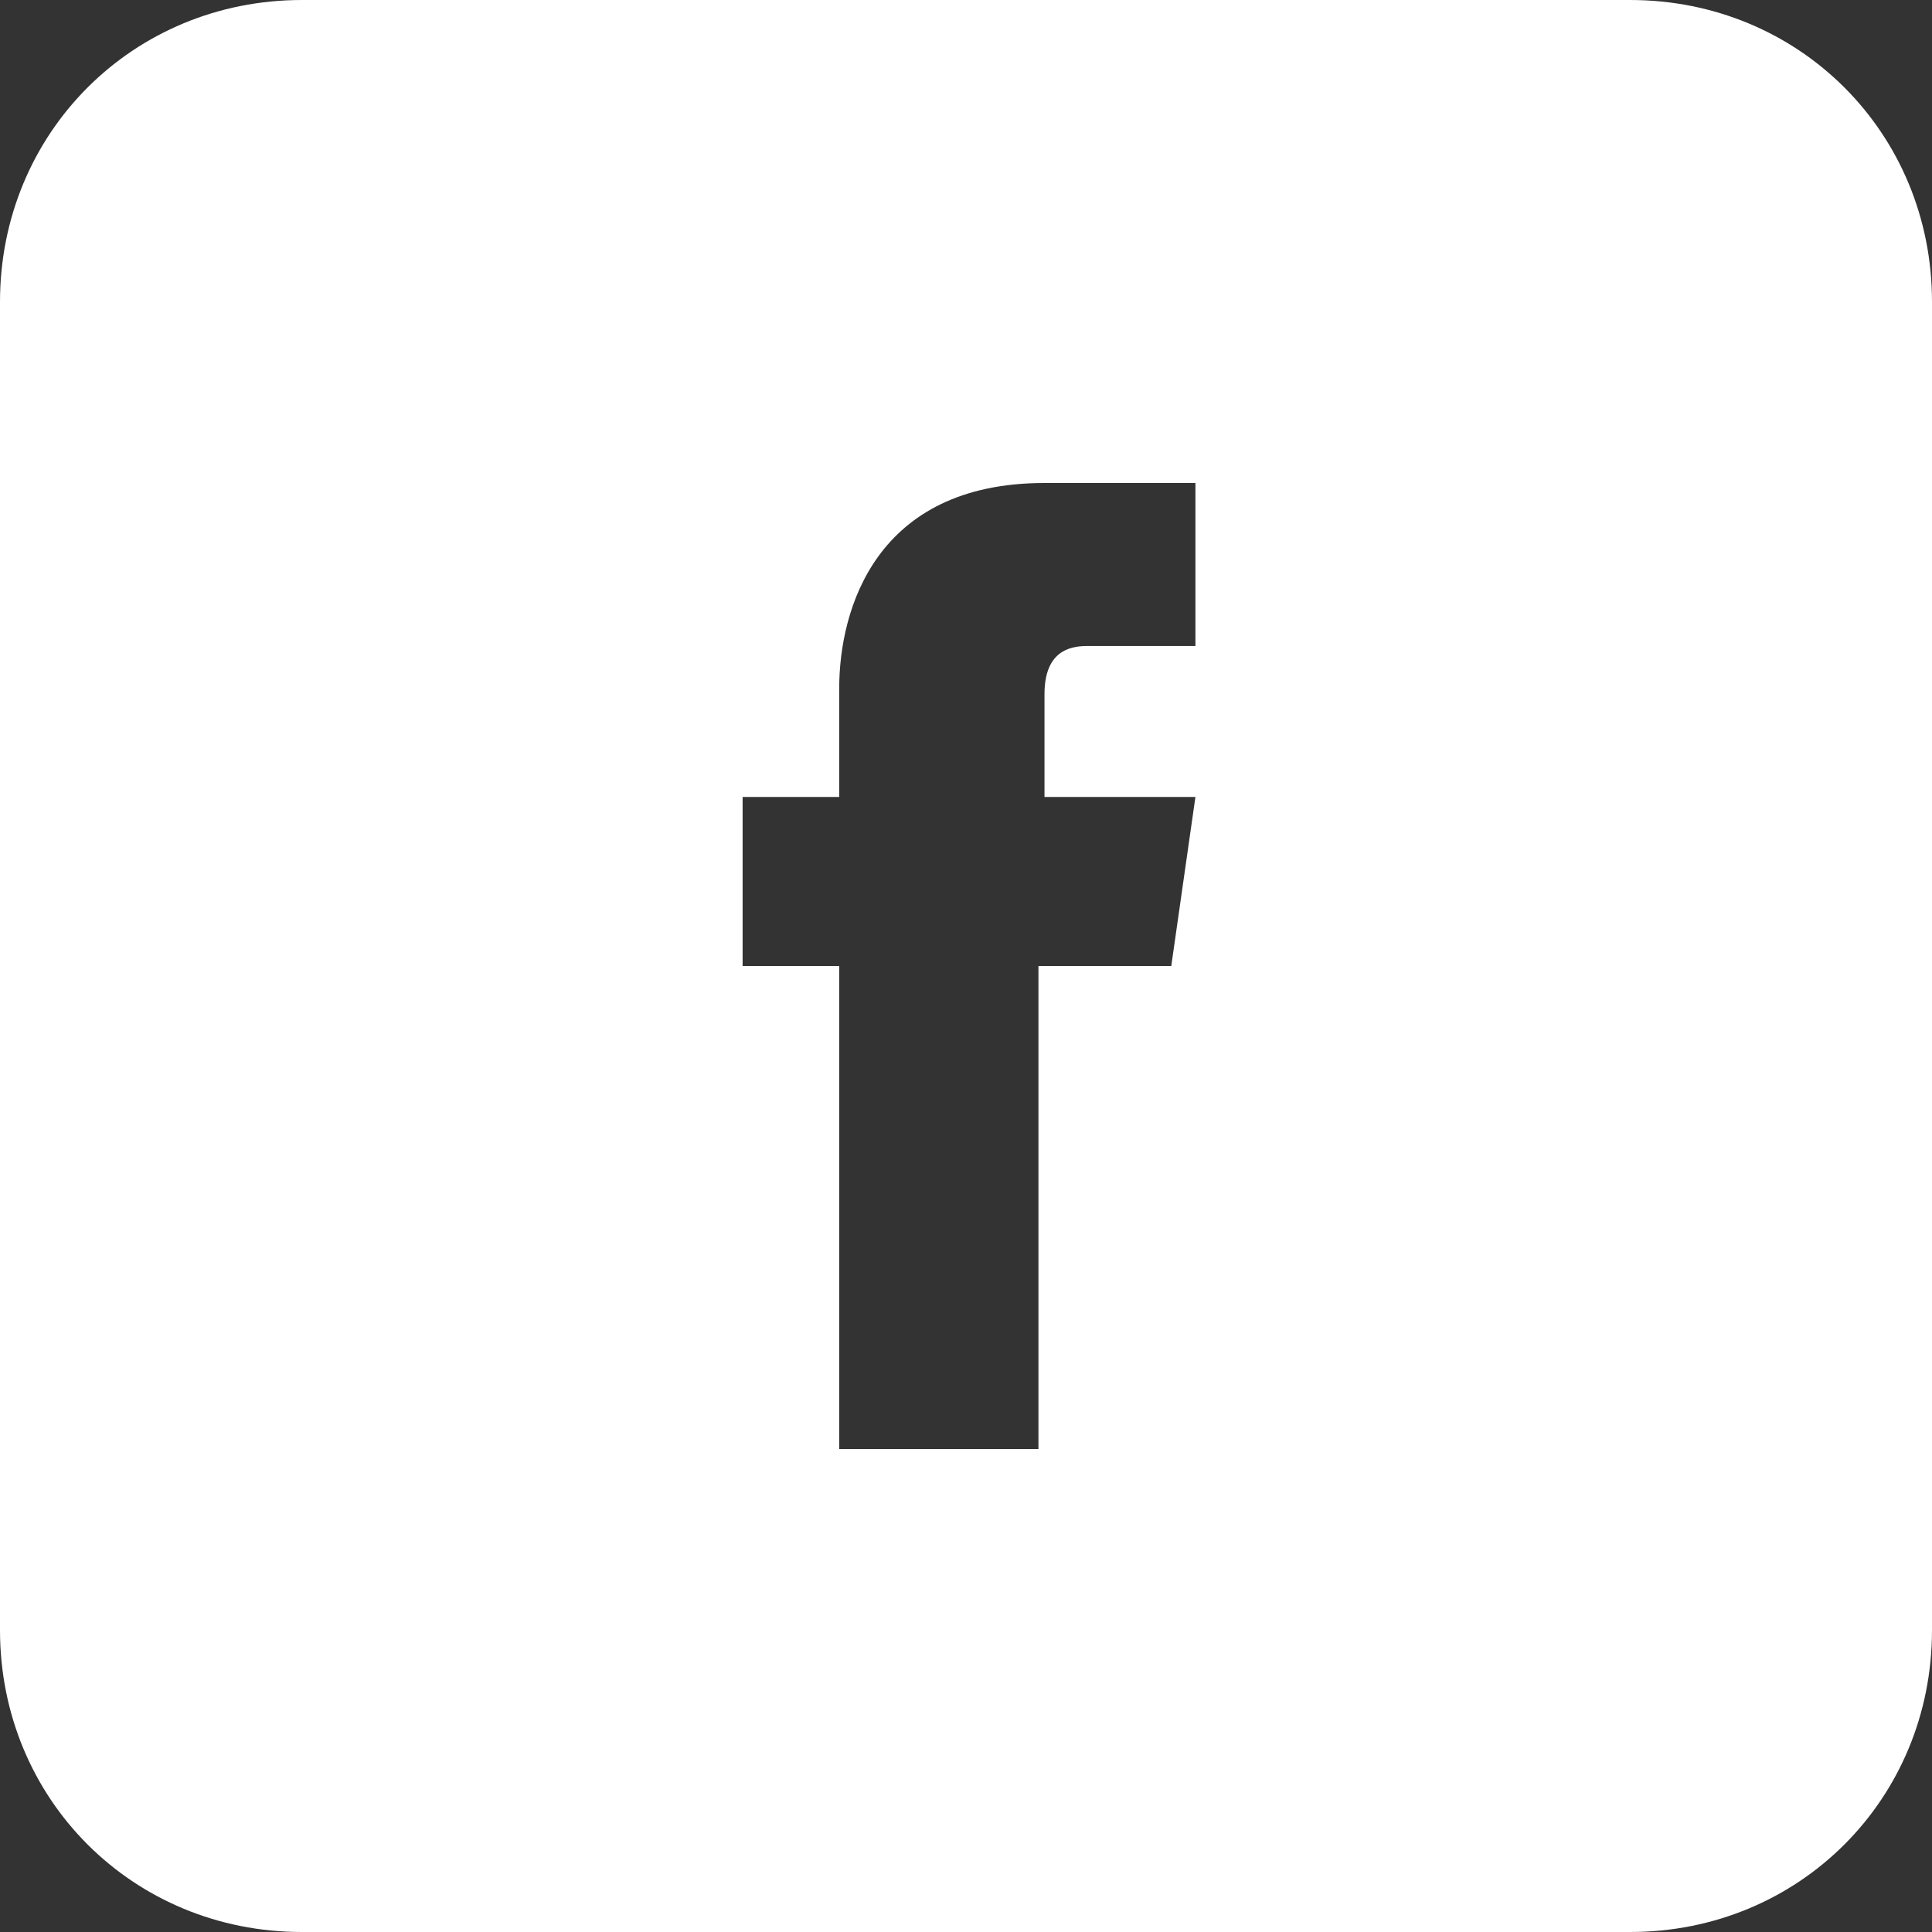 <svg width="32" height="32" viewBox="0 0 32 32" xmlns="http://www.w3.org/2000/svg"><rect x="0" y="0" width="32" height="32" fill="#333333" stroke="none"/><path d="M27 0H5C2.2 0 0 2.2 0 5v22c0 2.8 2.2 5 5 5h22c2.8 0 5-2.2 5-5V5c0-2.8-2.2-5-5-5zm-7.6 16h-2.2v8h-3.3v-8h-1.6v-2.8h1.6v-1.8c0-1.3.6-3.4 3.4-3.4h2.5v2.7H18c-.3 0-.7.1-.7.8v1.7h2.5l-.4 2.8z" fill="#fff"/></svg>